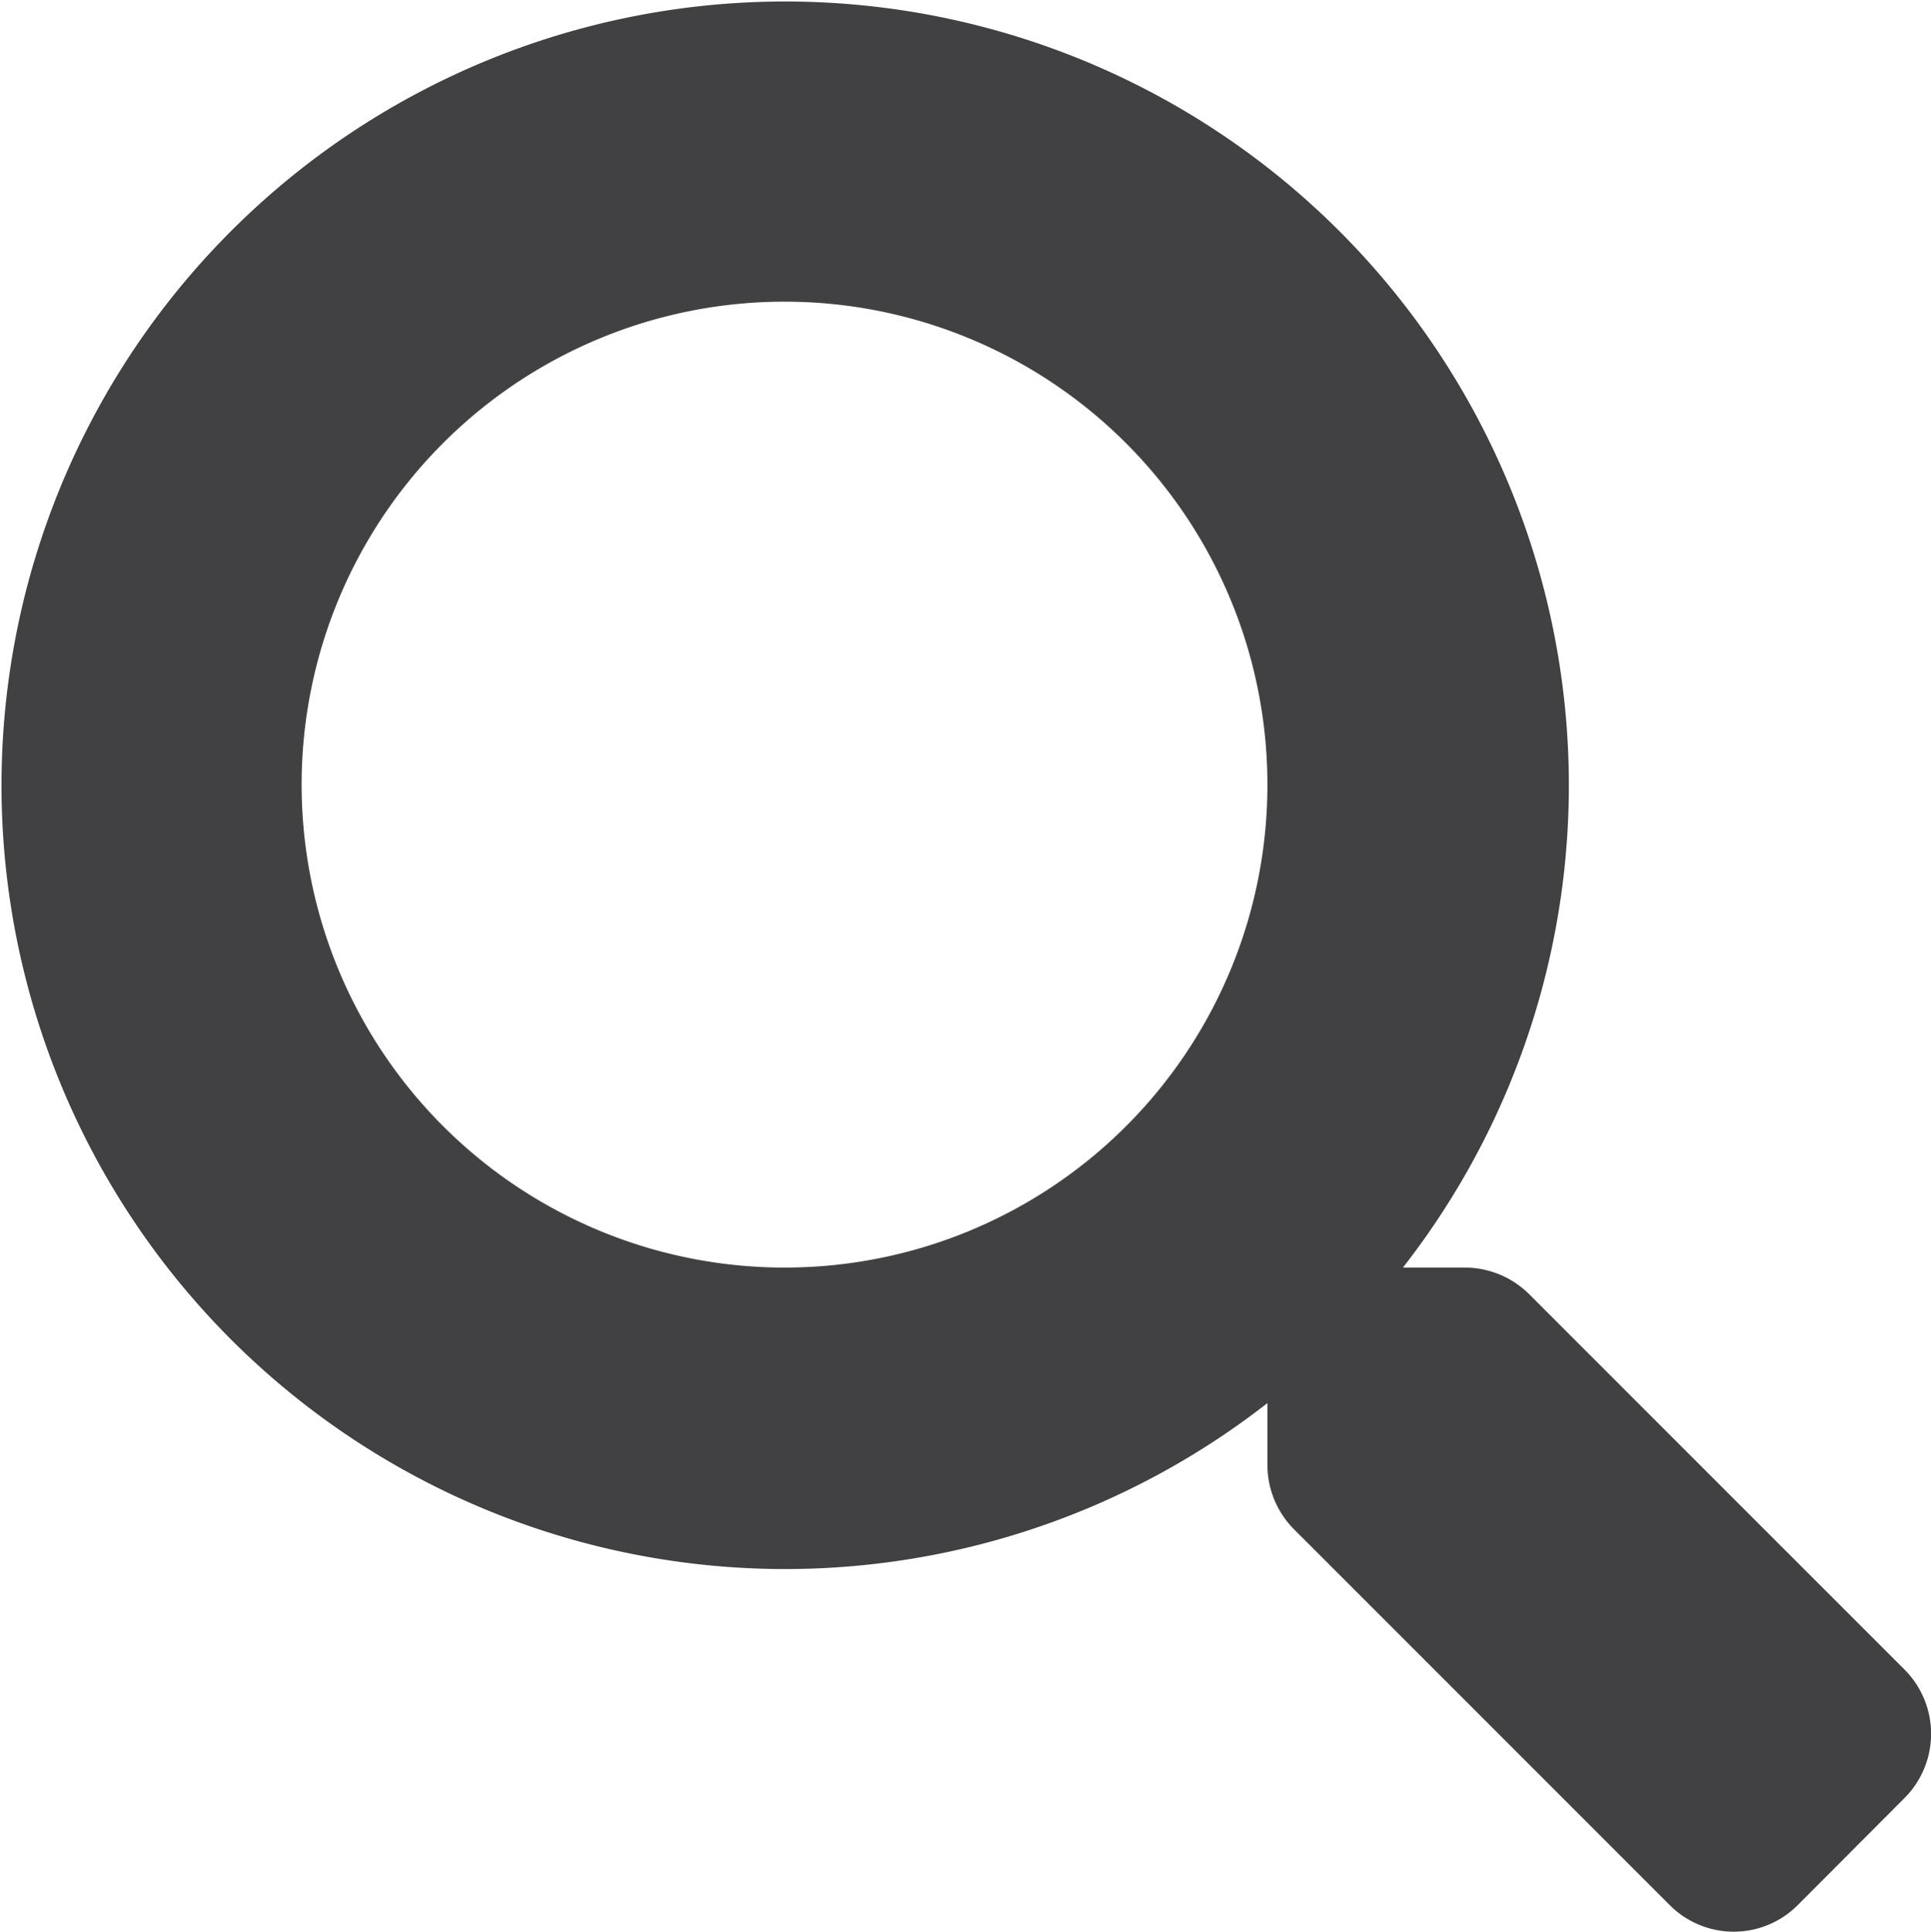 <svg id="Layer_1" data-name="Layer 1" xmlns="http://www.w3.org/2000/svg" viewBox="0 0 68.82 68.84"><defs><style>.cls-1{fill:#414042;}</style></defs><path class="cls-1" d="M67.89,59.51l-13.4-13.4a3.26,3.26,0,0,0-2.29-.94H50A27.93,27.93,0,1,0,45.17,50V52.2a3.26,3.26,0,0,0,.94,2.29l13.4,13.4a3.22,3.22,0,0,0,4.56,0l3.8-3.81A3.24,3.24,0,0,0,67.89,59.51ZM28,45.17A17.21,17.21,0,1,1,45.17,28,17.2,17.2,0,0,1,28,45.17Z"/></svg>